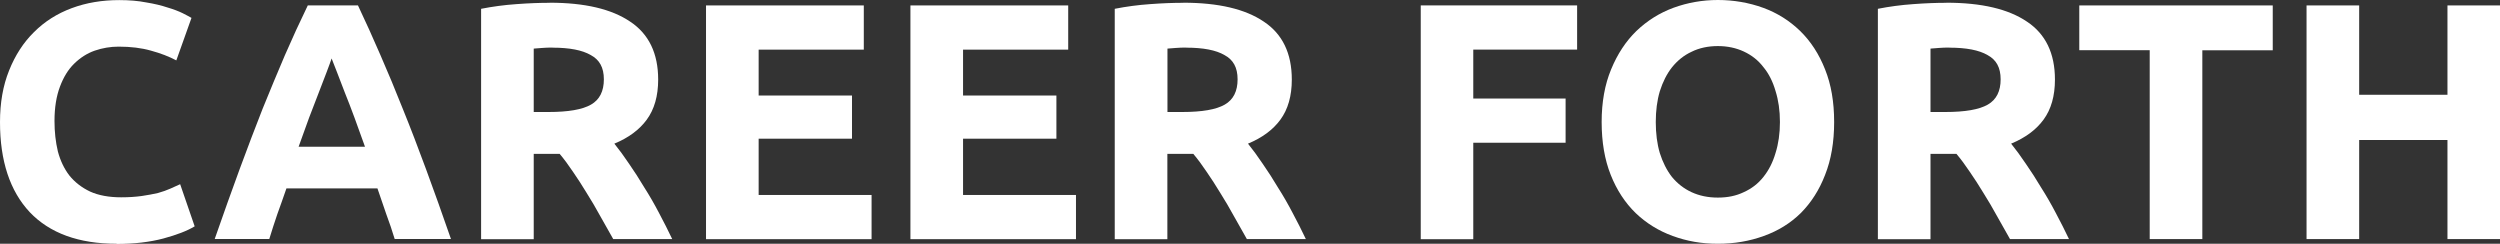 <svg width="800" height="78" viewBox="0 0 800 78" fill="none" xmlns="http://www.w3.org/2000/svg">
<rect x="0" y="0" width="800" height="78" fill="#333333" stroke="none"/>
<g clip-path="url(#clip0_1_5)">
<path d="M783.19 1.738H800.03V76.504H783.19V44.8H754.935V76.504H738.095V1.738H754.935V30.326H783.19V1.738Z" fill="white"/>
<path d="M727.278 1.738V16.092H704.746V76.504H687.906V16.062H665.373V1.738H727.278Z" fill="white"/>
<path d="M622.855 0.869C634.061 0.869 642.661 2.877 648.623 6.922C654.586 10.878 657.583 17.051 657.583 25.471C657.583 30.715 656.354 35.001 653.927 38.297C651.56 41.533 648.114 44.081 643.56 45.968C645.058 47.826 646.646 49.984 648.294 52.441C649.942 54.808 651.56 57.326 653.148 59.993C654.796 62.57 656.384 65.327 657.882 68.203C659.38 71.02 660.789 73.777 662.077 76.504H643.2C641.822 74.047 640.443 71.59 639.005 69.072C637.627 66.555 636.189 64.098 634.69 61.731C633.252 59.363 631.814 57.116 630.376 55.048C628.937 52.891 627.499 50.943 626.061 49.235H617.761V76.534H600.921V2.817C604.577 2.098 608.352 1.588 612.248 1.319C616.203 1.019 619.739 0.899 622.825 0.899L622.855 0.869ZM623.814 15.223C622.585 15.223 621.476 15.253 620.458 15.343C619.529 15.403 618.63 15.493 617.761 15.553V35.84H622.495C628.817 35.84 633.342 35.061 636.099 33.472C638.855 31.884 640.204 29.187 640.204 25.381C640.204 21.576 638.795 19.119 636.009 17.62C633.282 16.032 629.207 15.253 623.814 15.253V15.223Z" fill="white"/>
<path d="M529.847 39.046C529.847 42.702 530.267 46.028 531.136 48.965C532.065 51.902 533.353 54.479 535.031 56.636C536.769 58.734 538.836 60.352 541.293 61.491C543.75 62.63 546.537 63.229 549.713 63.229C552.889 63.229 555.586 62.66 558.013 61.491C560.53 60.352 562.628 58.734 564.276 56.636C566.014 54.479 567.302 51.932 568.171 48.965C569.1 46.028 569.579 42.702 569.579 39.046C569.579 35.39 569.1 32.064 568.171 29.127C567.302 26.101 566.014 23.553 564.276 21.456C562.628 19.298 560.53 17.65 558.013 16.482C555.556 15.343 552.8 14.743 549.713 14.743C546.627 14.743 543.75 15.343 541.293 16.571C538.836 17.71 536.769 19.388 535.031 21.546C533.383 23.643 532.095 26.191 531.136 29.217C530.267 32.154 529.847 35.45 529.847 39.046ZM586.928 39.046C586.928 45.459 585.969 51.093 584.022 55.977C582.164 60.802 579.557 64.847 576.261 68.173C572.965 71.41 569.01 73.867 564.395 75.515C559.871 77.163 554.987 78.002 549.713 78.002C544.44 78.002 539.795 77.163 535.271 75.515C530.746 73.867 526.791 71.41 523.405 68.173C520.019 64.877 517.353 60.802 515.435 55.977C513.487 51.093 512.528 45.429 512.528 39.046C512.528 32.663 513.547 27.03 515.555 22.205C517.562 17.32 520.259 13.215 523.645 9.919C527.091 6.623 531.046 4.135 535.511 2.487C540.035 0.839 544.799 0 549.743 0C554.687 0 559.661 0.839 564.186 2.487C568.71 4.135 572.665 6.623 576.051 9.919C579.437 13.215 582.104 17.32 584.022 22.205C585.969 27.03 586.928 32.633 586.928 39.046Z" fill="white"/>
<path d="M454.639 76.474V1.738H504.678V15.882H471.448V31.525H500.993V45.669H471.448V76.534H454.609L454.639 76.474Z" fill="white"/>
<path d="M378.651 0.869C389.857 0.869 398.457 2.877 404.42 6.922C410.382 10.878 413.379 17.051 413.379 25.471C413.379 30.715 412.15 35.001 409.723 38.297C407.356 41.533 403.91 44.081 399.356 45.968C400.854 47.826 402.442 49.984 404.09 52.441C405.738 54.808 407.356 57.326 408.944 59.993C410.592 62.57 412.18 65.327 413.678 68.203C415.177 71.02 416.585 73.777 417.873 76.504H398.996C397.618 74.047 396.24 71.59 394.801 69.072C393.423 66.555 391.985 64.098 390.487 61.731C389.048 59.363 387.61 57.116 386.172 55.048C384.734 52.891 383.295 50.943 381.857 49.235H373.557V76.534H356.717V2.817C360.373 2.098 364.148 1.588 368.044 1.319C371.999 1.019 375.535 0.899 378.621 0.899L378.651 0.869ZM379.64 15.223C378.411 15.223 377.303 15.253 376.284 15.343C375.355 15.403 374.456 15.493 373.587 15.553V35.84H378.321C384.644 35.84 389.168 35.061 391.925 33.472C394.681 31.884 396.03 29.187 396.03 25.381C396.03 21.576 394.622 19.119 391.835 17.62C389.108 16.032 385.033 15.253 379.64 15.253V15.223Z" fill="white"/>
<path d="M291.337 76.474V1.738H341.826V15.882H308.176V30.566H338.05V44.38H308.176V62.39H344.312V76.534H291.337V76.474Z" fill="white"/>
<path d="M225.926 76.474V1.738H276.415V15.882H242.766V30.566H272.639V44.38H242.766V62.39H278.902V76.534H225.926V76.474Z" fill="white"/>
<path d="M175.887 0.869C187.093 0.869 195.693 2.877 201.655 6.922C207.618 10.878 210.615 17.051 210.615 25.471C210.615 30.715 209.386 35.001 206.959 38.297C204.592 41.533 201.146 44.081 196.592 45.968C198.09 47.826 199.678 49.984 201.326 52.441C202.974 54.808 204.592 57.326 206.18 59.993C207.828 62.57 209.416 65.327 210.914 68.203C212.412 71.02 213.821 73.777 215.109 76.504H196.232C194.854 74.047 193.475 71.59 192.037 69.072C190.659 66.555 189.221 64.098 187.722 61.731C186.284 59.363 184.846 57.116 183.408 55.048C181.969 52.891 180.531 50.943 179.093 49.235H170.793V76.534H153.953V2.817C157.609 2.098 161.384 1.588 165.28 1.319C169.235 1.019 172.77 0.899 175.857 0.899L175.887 0.869ZM176.846 15.223C175.617 15.223 174.508 15.253 173.49 15.343C172.561 15.403 171.662 15.493 170.793 15.553V35.84H175.527C181.849 35.84 186.374 35.061 189.131 33.472C191.887 31.884 193.236 29.187 193.236 25.381C193.236 21.576 191.827 19.119 189.041 17.62C186.314 16.032 182.239 15.253 176.846 15.253V15.223Z" fill="white"/>
<path d="M126.297 76.474C125.518 73.897 124.619 71.23 123.6 68.503C122.671 65.776 121.742 63.049 120.784 60.292H91.659C90.73 63.019 89.741 65.746 88.752 68.503C87.823 71.23 86.955 73.897 86.175 76.474H68.707C71.523 68.413 74.16 60.981 76.677 54.149C79.194 47.317 81.651 40.874 84.018 34.851C86.475 28.798 88.842 23.104 91.15 17.71C93.517 12.256 95.974 6.922 98.491 1.738H114.551C117.008 6.922 119.405 12.226 121.772 17.71C124.139 23.104 126.507 28.828 128.904 34.851C131.361 40.904 133.818 47.317 136.335 54.149C138.852 60.981 141.518 68.413 144.305 76.474H126.297ZM106.131 18.669C105.772 19.748 105.232 21.216 104.513 23.104C103.794 24.962 102.955 27.119 102.026 29.577C101.097 32.034 100.049 34.731 98.91 37.668C97.831 40.604 96.723 43.721 95.554 46.957H116.798C115.66 43.721 114.521 40.634 113.442 37.668C112.364 34.731 111.315 32.034 110.326 29.577C109.397 27.119 108.558 24.962 107.839 23.104C107.12 21.246 106.551 19.748 106.101 18.669H106.131Z" fill="white"/>
<path d="M37.335 78.002C25.169 78.002 15.911 74.616 9.498 67.874C3.176 61.101 0 51.512 0 39.076C0 32.903 0.959 27.389 2.906 22.565C4.854 17.68 7.521 13.575 10.877 10.278C14.263 6.892 18.278 4.345 22.952 2.607C27.627 0.869 32.69 0.03 38.174 0.03C41.35 0.03 44.226 0.27 46.803 0.779C49.38 1.199 51.657 1.738 53.605 2.397C55.553 2.967 57.171 3.596 58.459 4.225C59.748 4.885 60.676 5.364 61.276 5.724L56.422 19.328C54.114 18.1 51.418 17.051 48.331 16.212C45.305 15.343 41.859 14.923 37.964 14.923C35.387 14.923 32.81 15.343 30.293 16.212C27.836 17.081 25.649 18.489 23.701 20.407C21.754 22.325 20.315 24.722 19.177 27.749C18.038 30.776 17.439 34.431 17.439 38.746C17.439 42.193 17.798 45.429 18.518 48.456C19.297 51.392 20.525 53.969 22.173 56.127C23.911 58.285 26.128 60.023 28.855 61.311C31.582 62.54 34.908 63.139 38.773 63.139C41.23 63.139 43.417 62.989 45.365 62.72C47.313 62.42 49.021 62.12 50.549 61.761C52.047 61.341 53.395 60.862 54.534 60.352C55.672 59.843 56.721 59.393 57.65 58.944L62.294 72.429C59.927 73.867 56.571 75.156 52.257 76.324C47.942 77.463 42.938 78.062 37.275 78.062L37.335 78.002Z" fill="white"/>
</g>
<defs>
<clipPath id="clip0_1_5">
<rect width="800" height="78.002" fill="white"/>
</clipPath>
</defs>
</svg>
